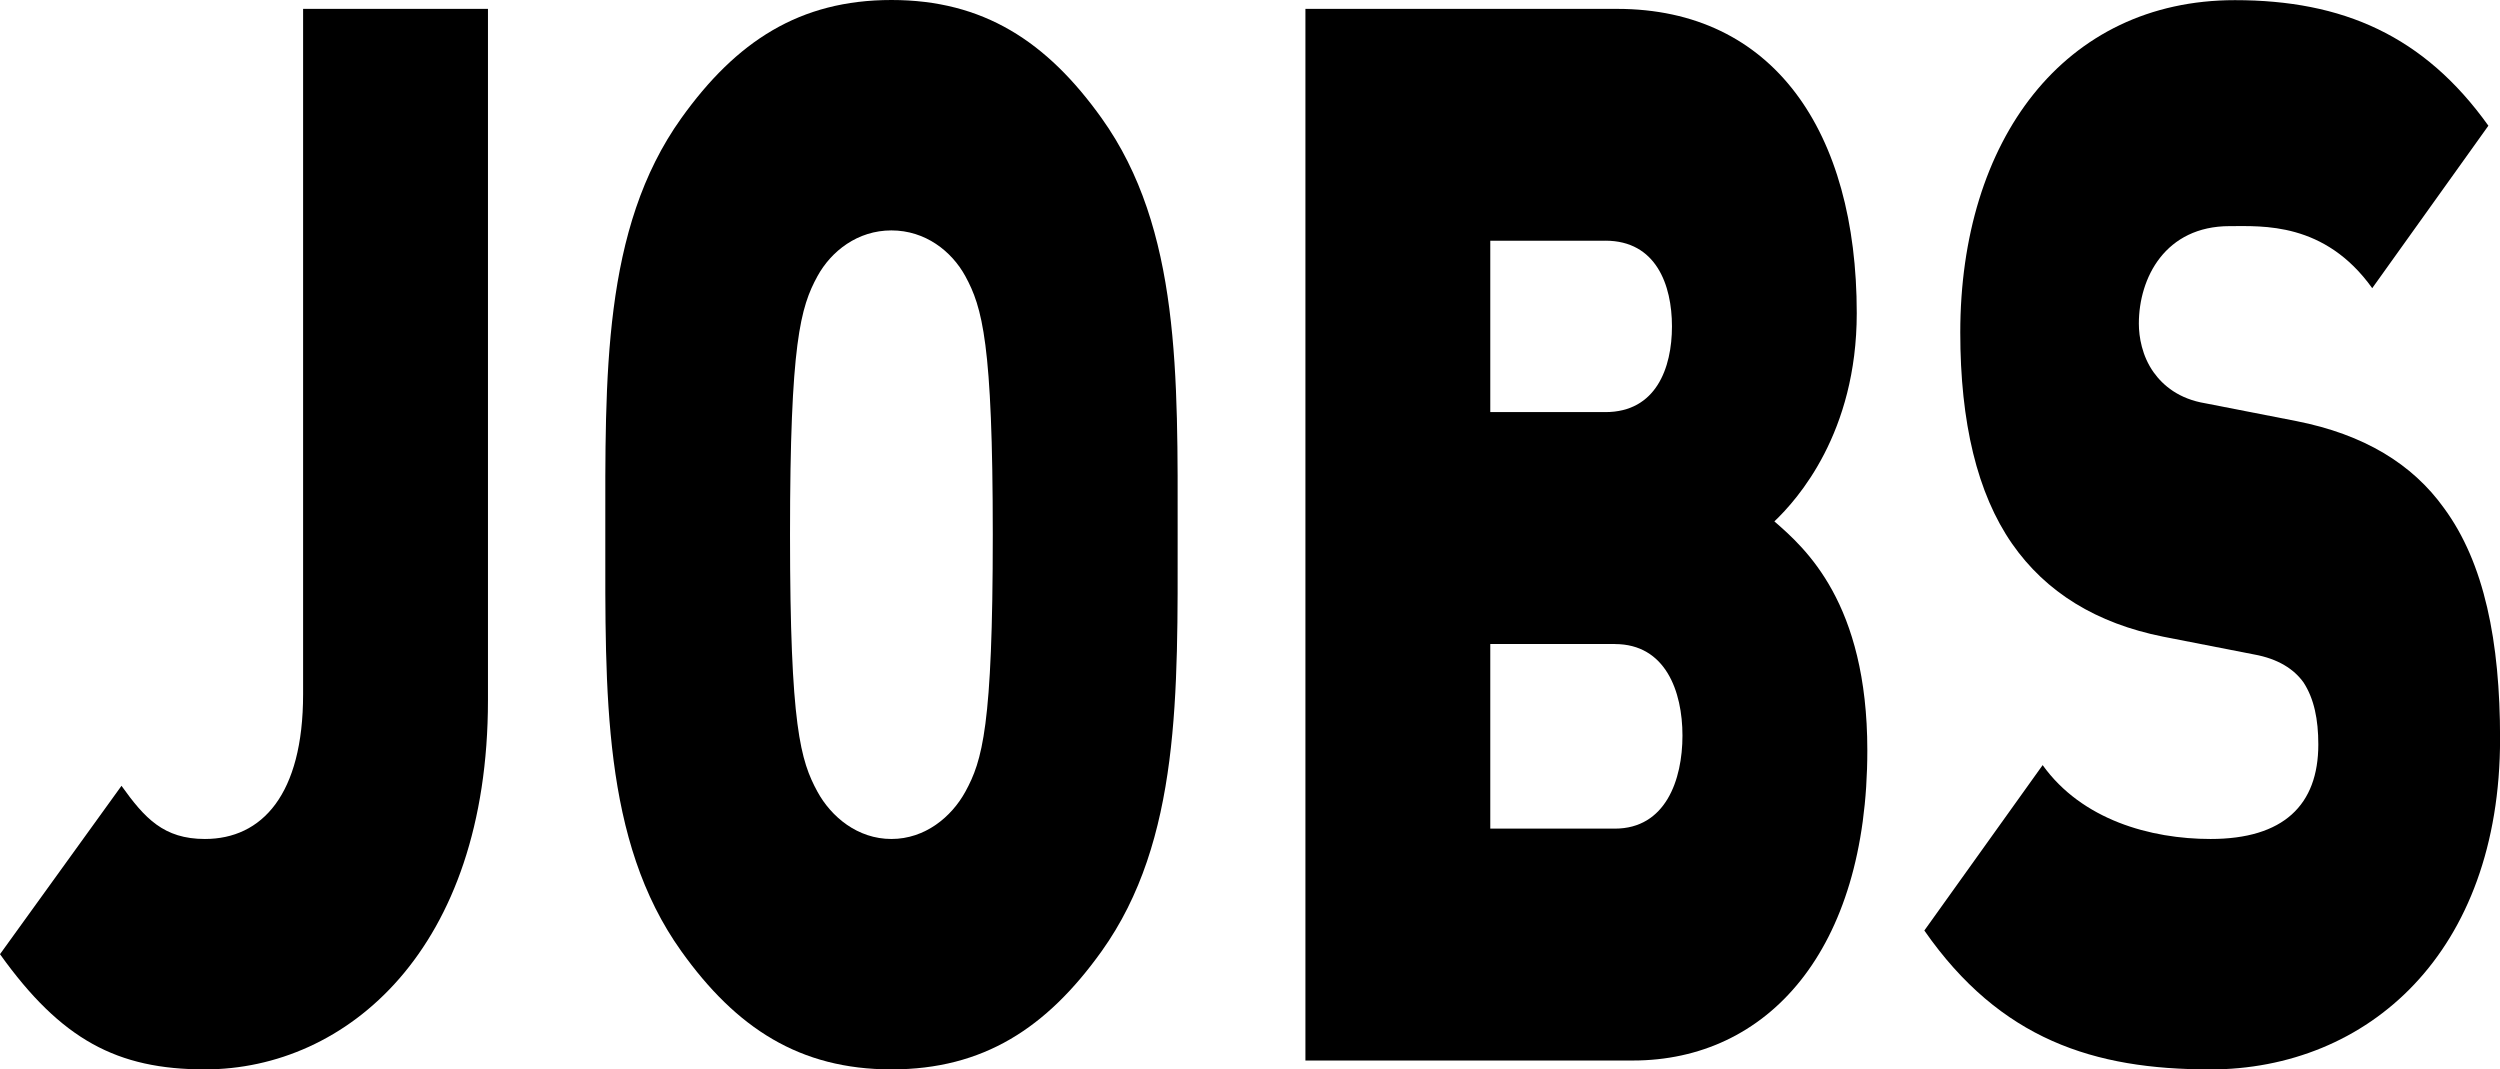 <?xml version="1.0" encoding="UTF-8"?>
<svg id="Ebene_2" xmlns="http://www.w3.org/2000/svg" viewBox="0 0 338.09 144.62">
  <path d="M27.71,144.62c-11.86,0-19.43-4-27.71-15.58l16.43-22.77c3.14,4.39,5.71,7.19,11.28,7.19,7.71,0,13.28-5.99,13.28-19.58V1.2h25v93.48c0,33.76-19.14,49.94-38.28,49.94Z"/>
  <path d="M148.98,128.64c-7.43,10.39-16,15.98-28.42,15.98s-21-5.59-28.42-15.98c-10.71-14.98-10.28-34.96-10.28-56.33s-.43-41.35,10.28-56.33c7.43-10.39,16-15.98,28.42-15.98s21,5.59,28.42,15.98c10.71,14.98,10.28,34.96,10.28,56.33s.43,41.35-10.28,56.33ZM130.55,37.35c-1.86-3.4-5.43-6.19-10-6.19s-8.14,2.8-10,6.19c-2.29,4.19-3.71,8.99-3.71,34.96s1.43,30.56,3.71,34.76c1.86,3.4,5.43,6.39,10,6.39s8.14-3,10-6.39c2.29-4.19,3.71-8.79,3.71-34.76s-1.43-30.76-3.71-34.96Z"/>
  <path d="M220.82,143.42h-44.28V1.2h42.14c21.14,0,32.42,16.58,32.42,41.15,0,16.18-8,25.17-11.14,28.16,4.14,3.6,12.57,10.99,12.57,30.96,0,27.17-13.57,41.95-31.71,41.95ZM217.11,32.56h-15.57v23.17h15.57c6.86,0,9-5.99,9-11.59s-2.14-11.59-9-11.59ZM218.39,87.09h-16.85v24.97h16.85c6.86,0,9.14-6.59,9.14-12.58s-2.29-12.38-9.14-12.38Z"/>
  <path d="M298.81,144.62c-15.57,0-28.28-4-38.57-18.78l16-22.37c5.29,7.39,14.57,9.99,22.71,9.99,9.86,0,14.57-4.59,14.57-12.78,0-3.4-.57-6.19-2-8.39-1.29-1.8-3.43-3.2-6.71-3.79l-12.28-2.4c-9-1.8-15.85-5.99-20.43-12.58-4.71-6.79-7-16.38-7-28.56,0-25.97,14-44.94,37.14-44.94,14.57,0,25.57,4.79,34.28,16.98l-15.71,21.97c-6.43-8.99-14.86-8.39-19.28-8.39-8.71,0-12.28,6.99-12.28,13.18,0,1.8.43,4.39,2,6.59,1.29,1.8,3.43,3.6,7,4.19l12.28,2.4c9.14,1.8,15.71,5.79,20,11.79,5.43,7.39,7.57,17.98,7.57,31.16,0,28.96-17.85,44.74-39.28,44.74Z"/>
</svg>